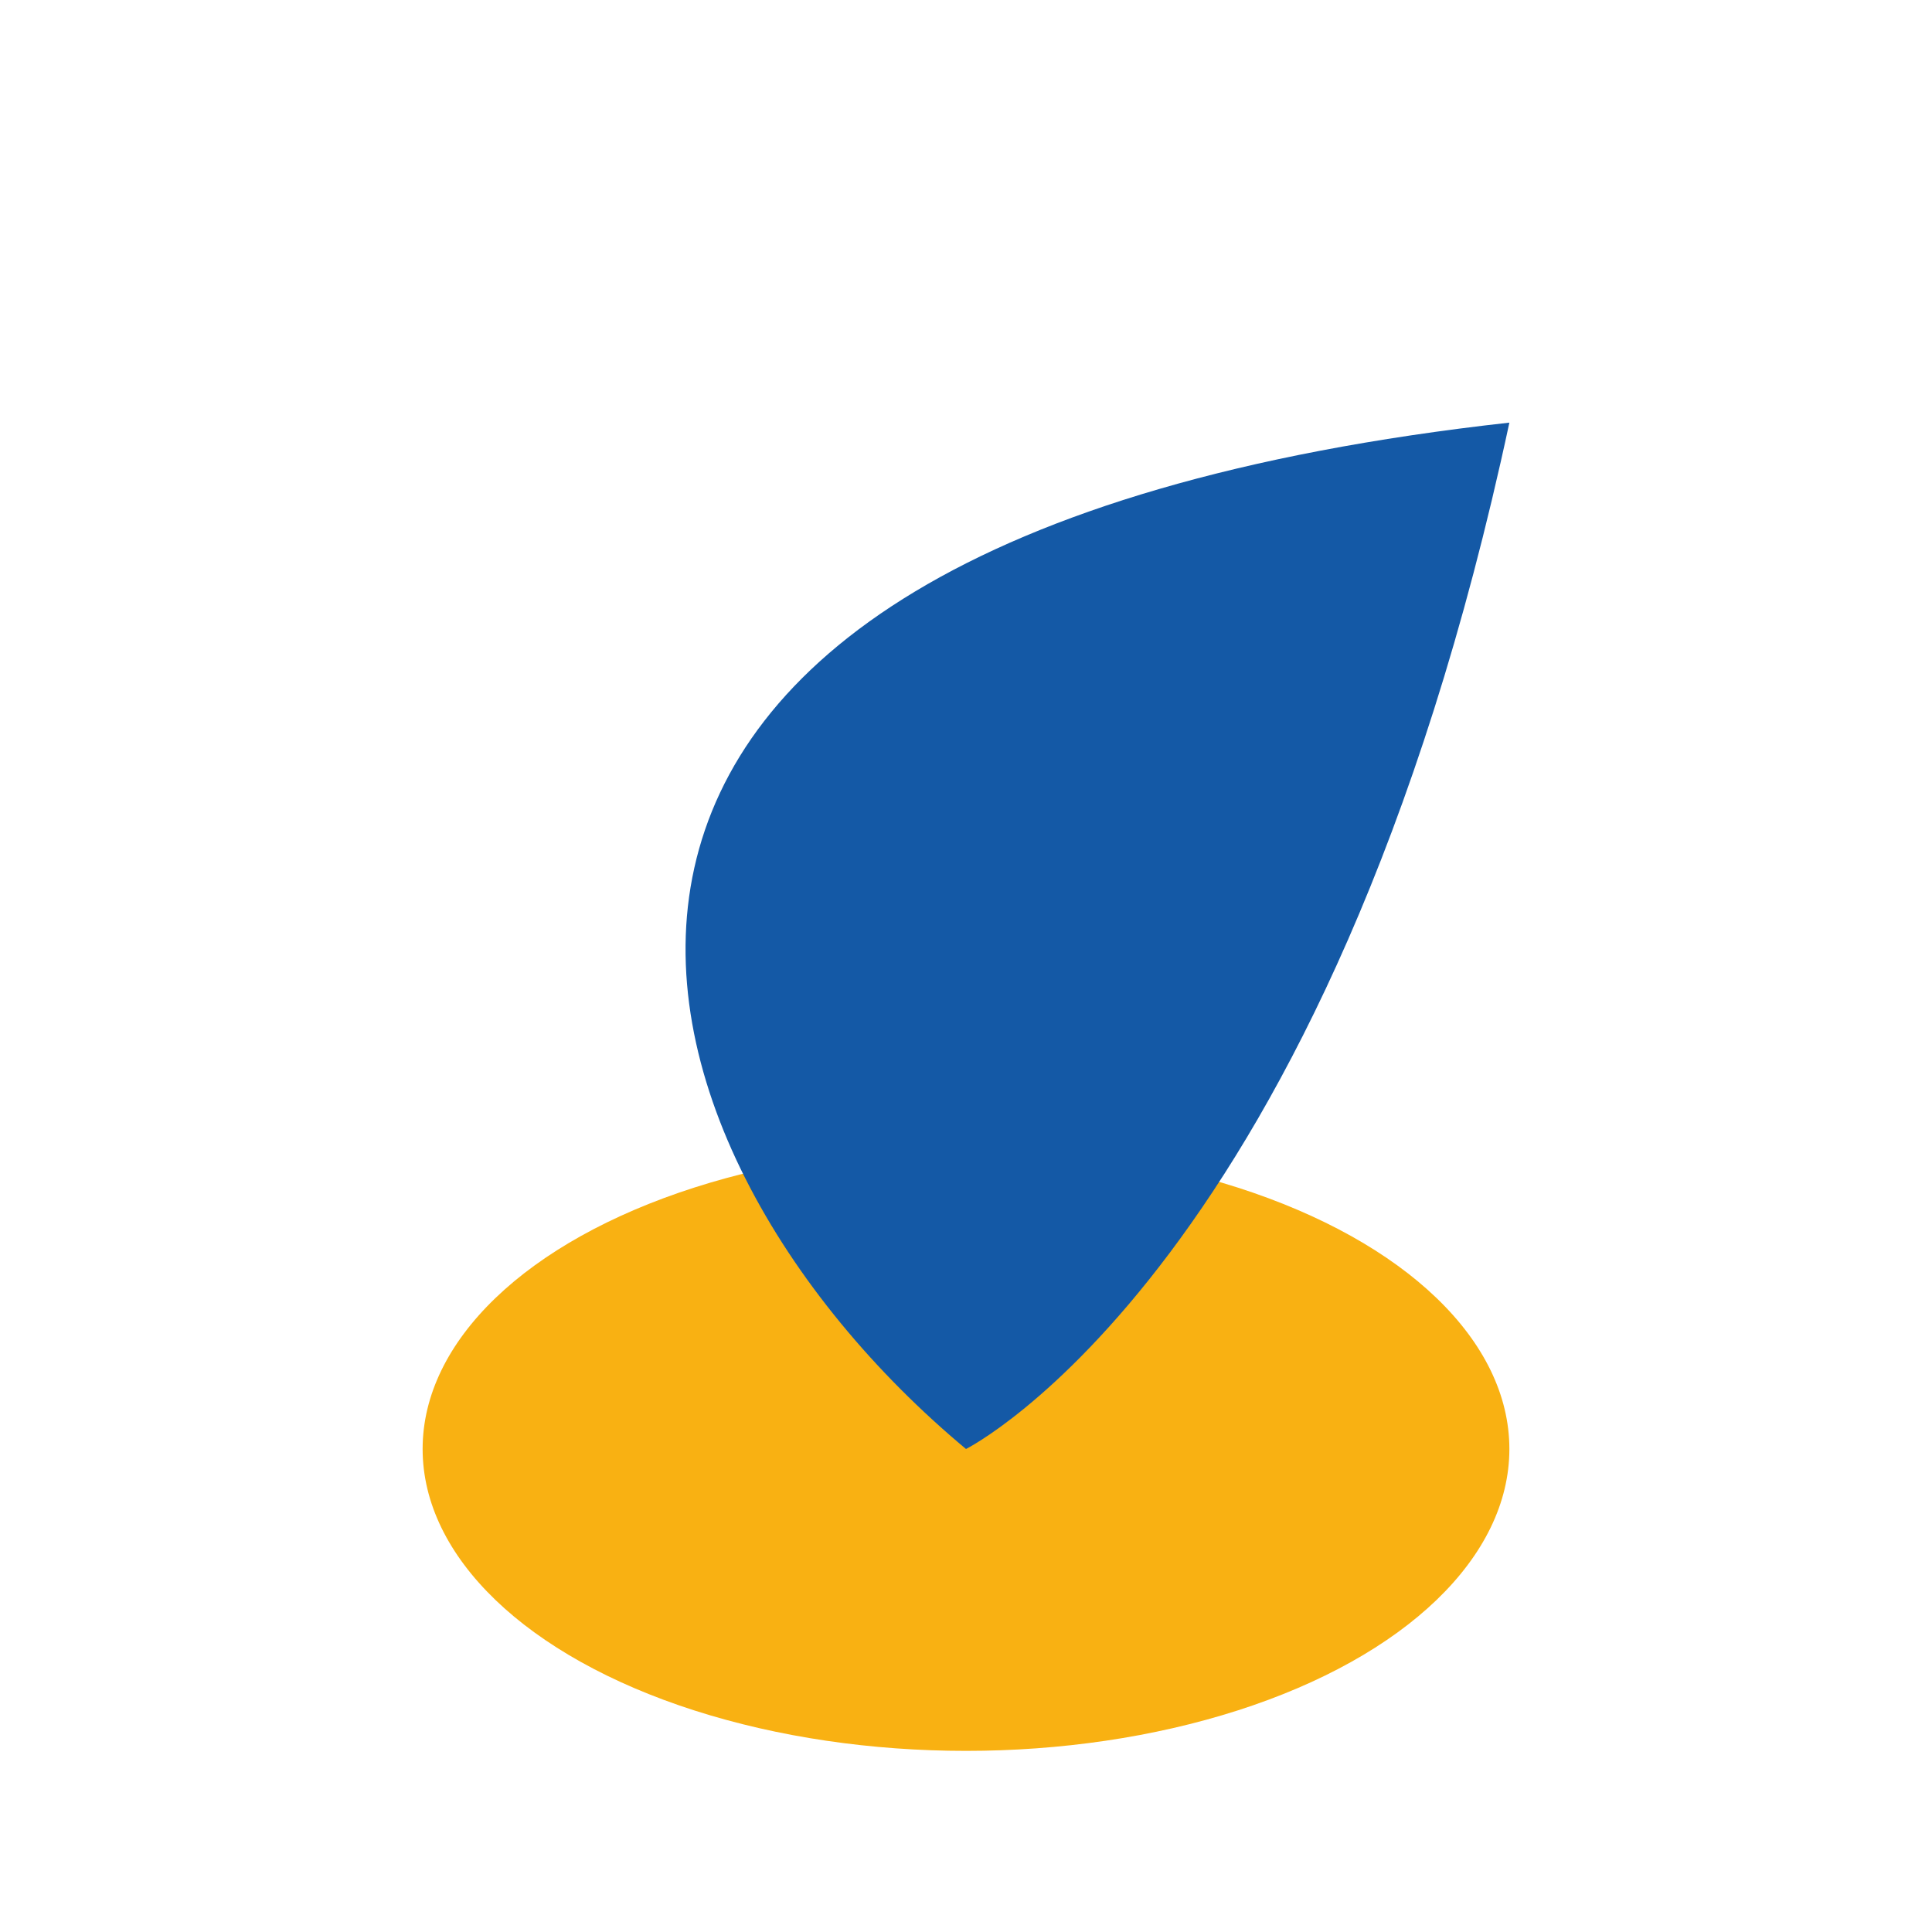 <?xml version="1.0" encoding="UTF-8"?>
<svg xmlns="http://www.w3.org/2000/svg" width="32" height="32" viewBox="0 0 32 32"><ellipse cx="16" cy="24" rx="9" ry="5" fill="#f9b112"/><path d="M16 24C10 19 7 9 25 7C22 21 16 24 16 24z" fill="#1459a6"/></svg>